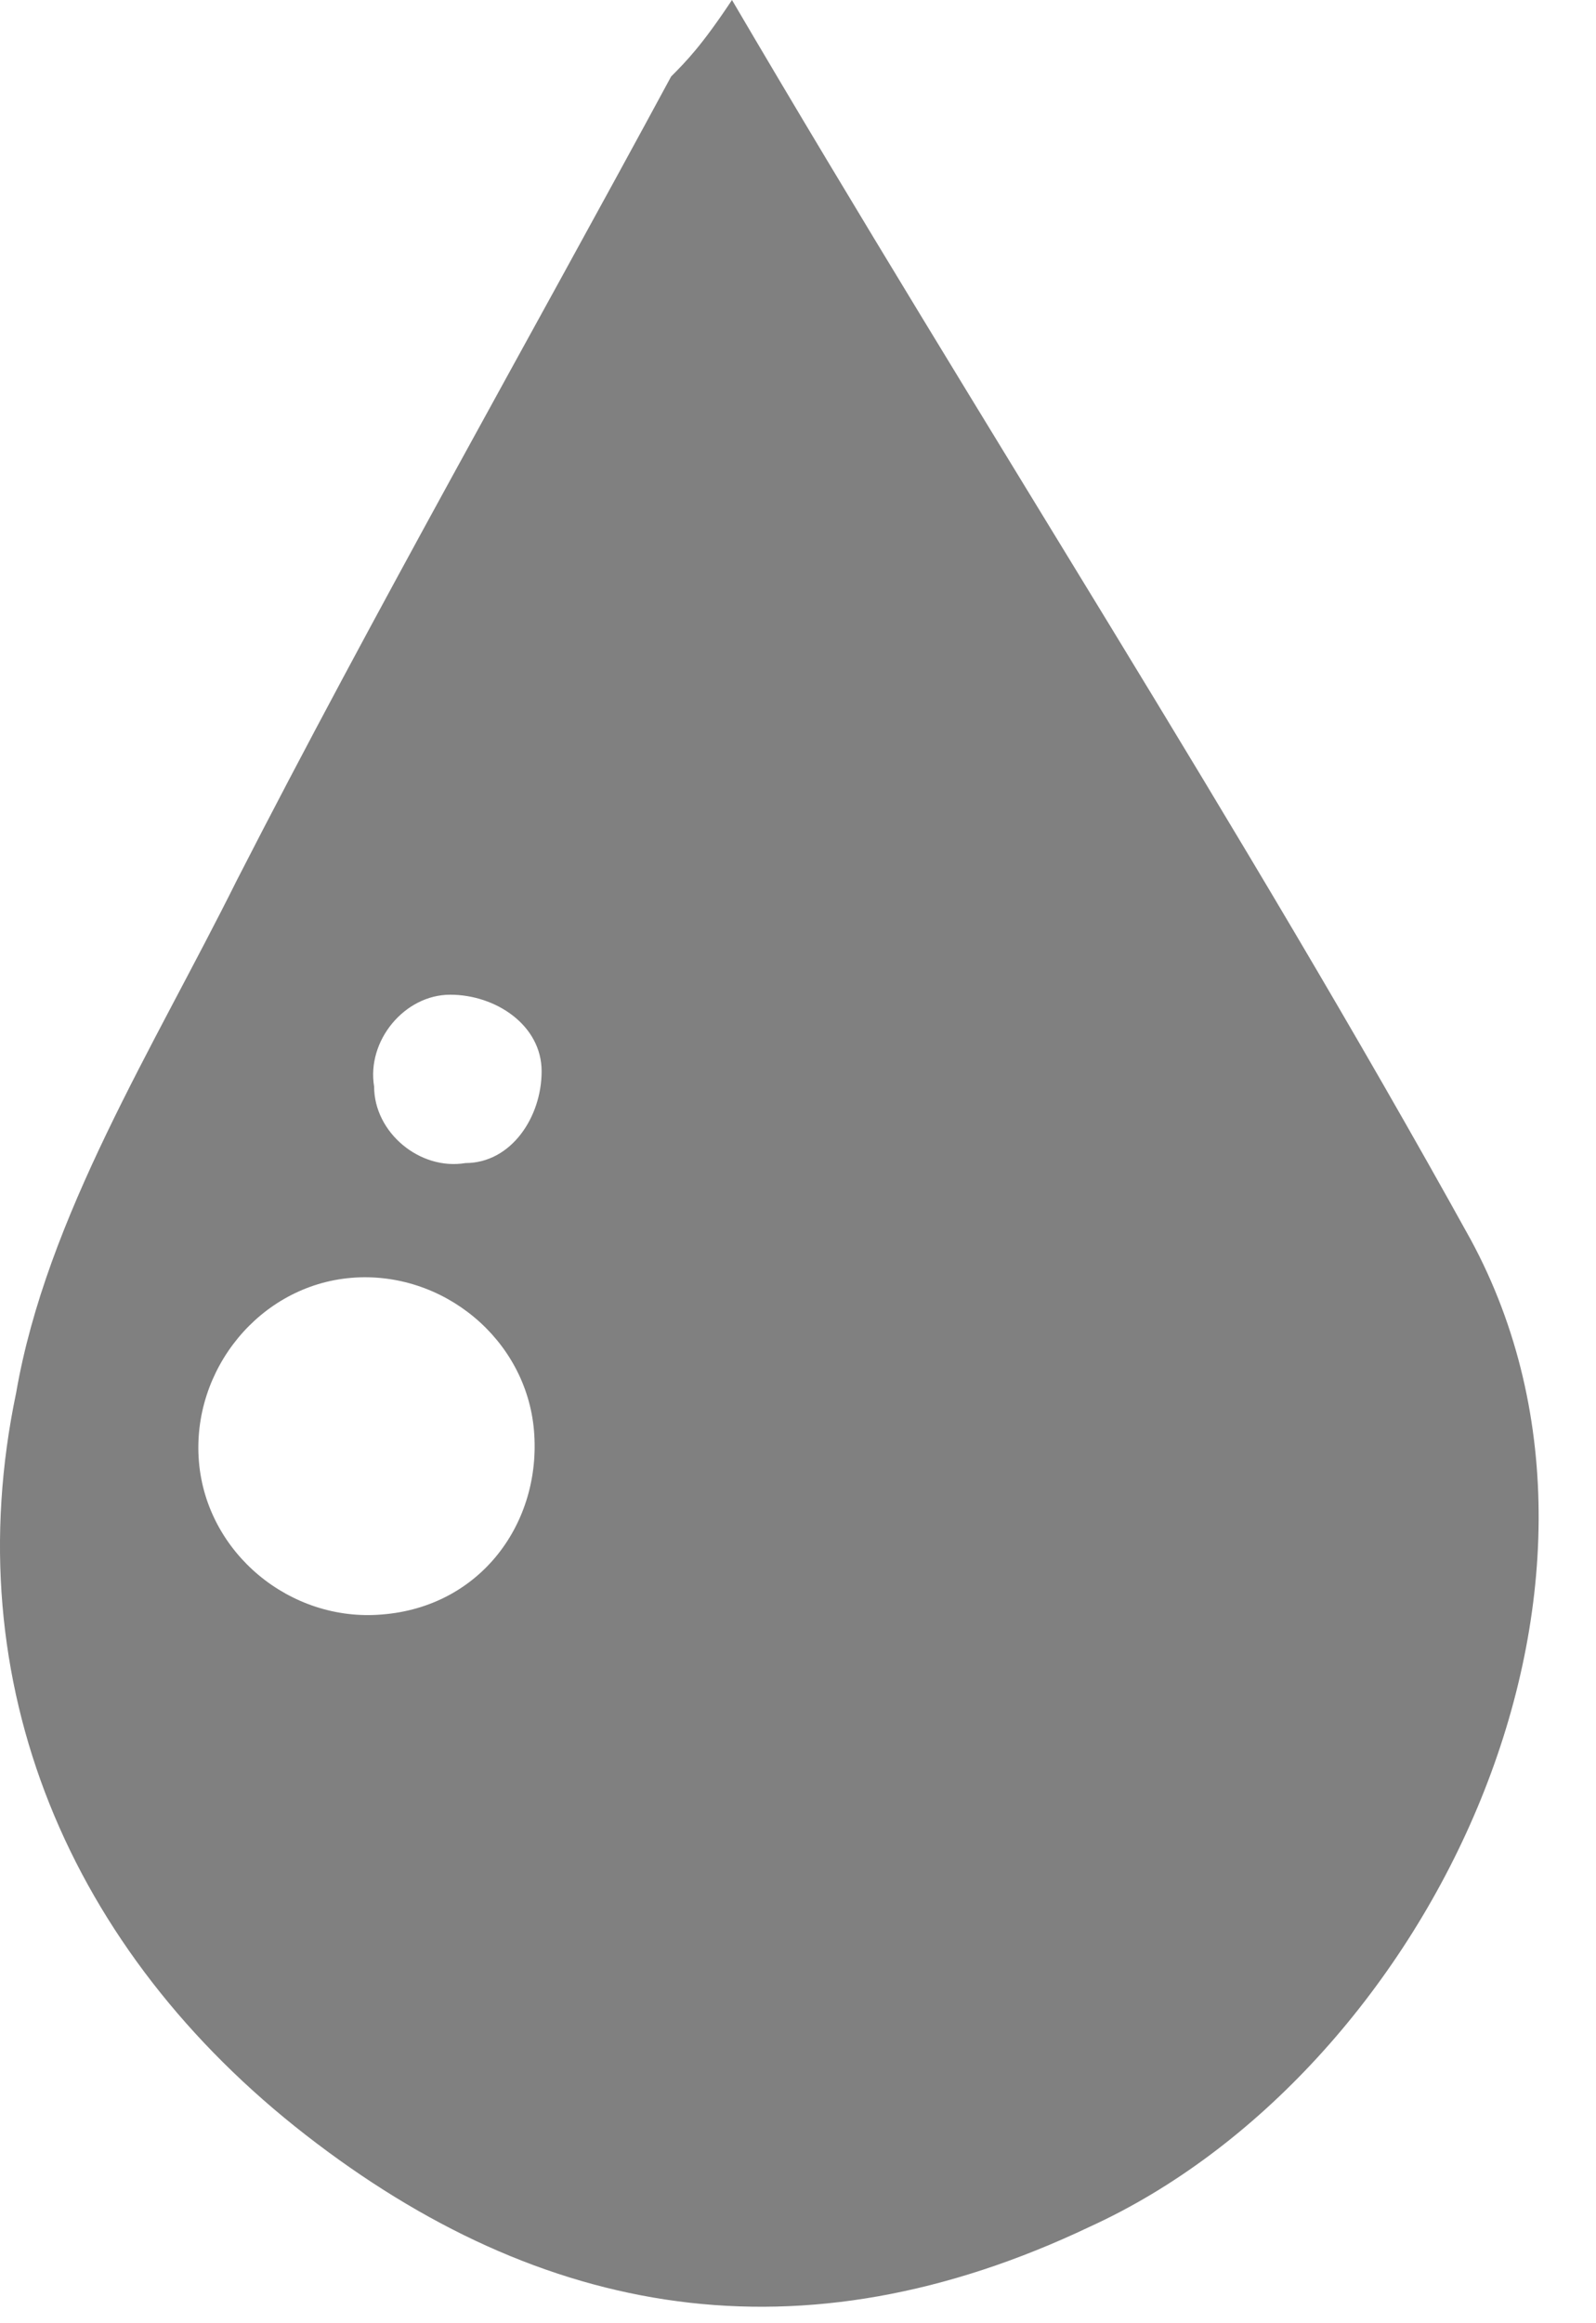 <svg width="22" height="32" viewBox="0 0 22 32" fill="none" xmlns="http://www.w3.org/2000/svg">
<path d="M20.273 17.074C17.123 11.383 13.554 5.902 10.09 0C9.67 0.632 9.461 0.843 9.251 1.054C7.256 4.743 5.157 8.432 3.267 12.12C2.113 14.439 0.643 16.758 0.223 19.182C-0.617 23.187 0.958 26.876 4.212 29.405C7.466 31.935 11.035 32.567 15.024 30.67C19.643 28.562 22.897 21.922 20.273 17.074ZM5.262 22.238C4.002 22.344 2.847 21.395 2.742 20.131C2.637 18.866 3.582 17.706 4.842 17.601C6.101 17.496 7.256 18.444 7.361 19.709C7.466 20.974 6.626 22.133 5.262 22.238ZM6.416 16.02C5.787 16.125 5.157 15.599 5.157 14.966C5.052 14.334 5.577 13.701 6.206 13.701C6.836 13.701 7.466 14.123 7.466 14.755C7.466 15.388 7.046 16.02 6.416 16.02Z" fill="#808080"/>
</svg>
